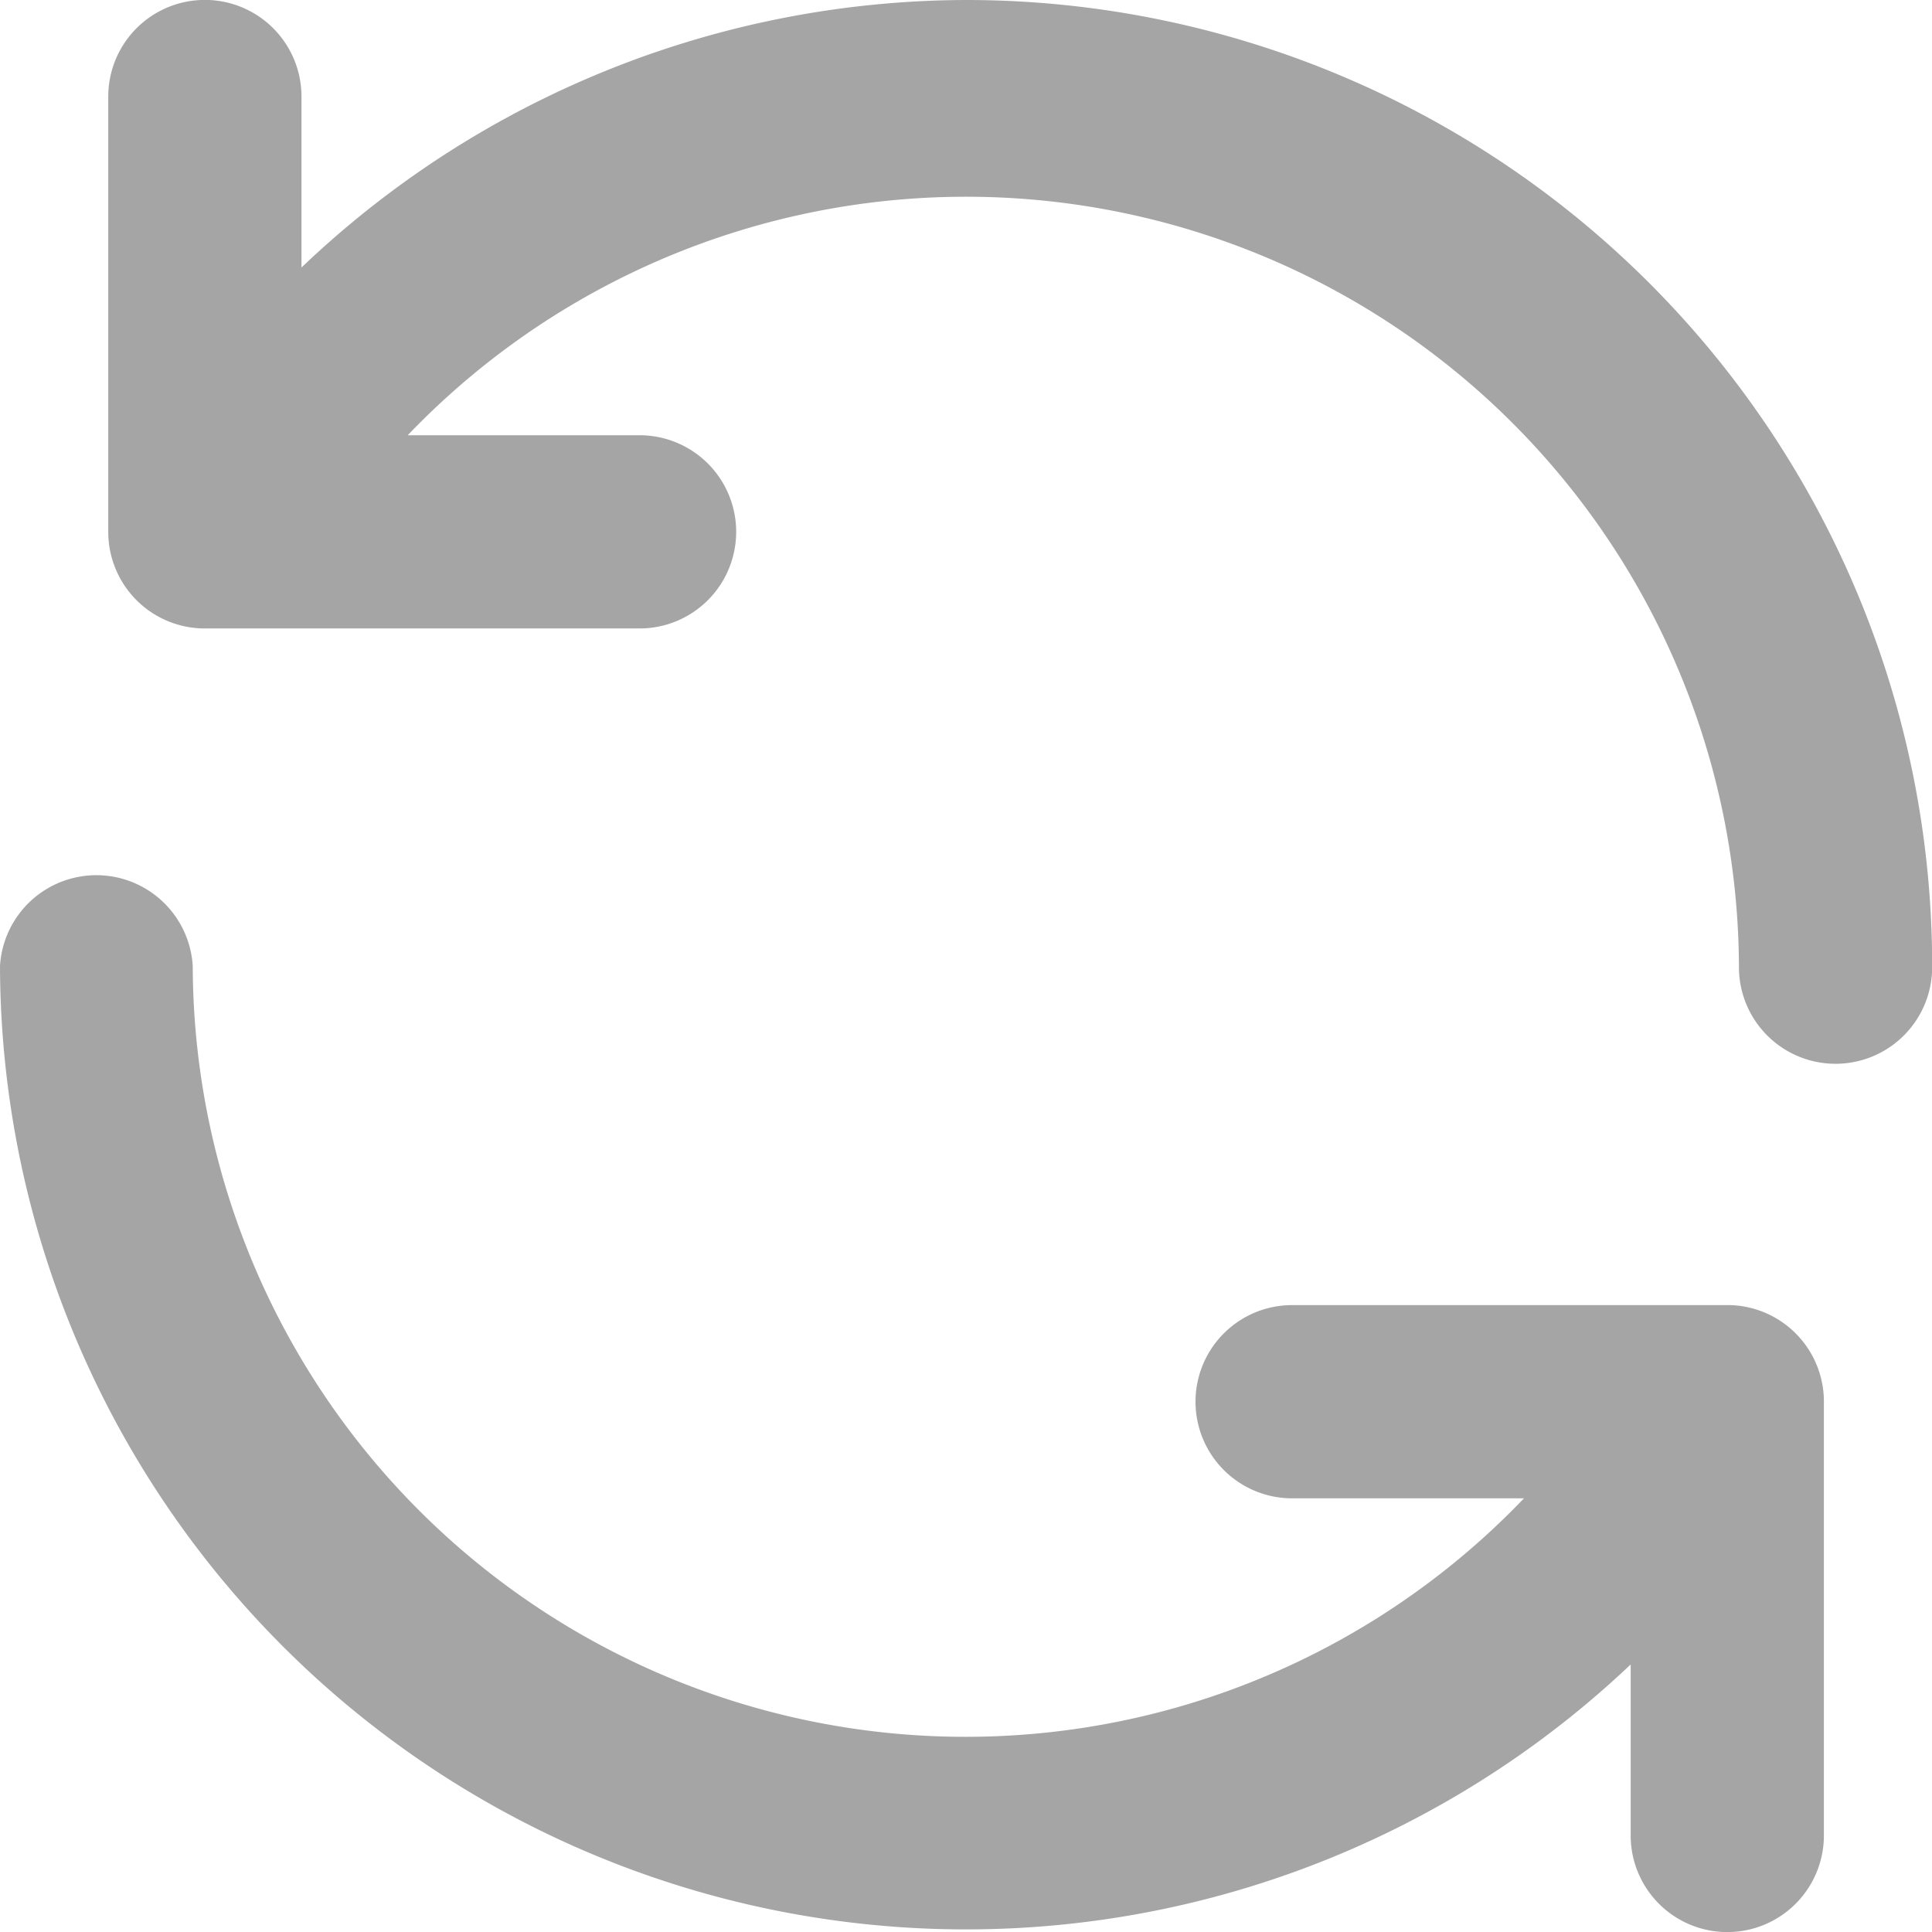 <svg xmlns="http://www.w3.org/2000/svg" width="12.349" height="12.349" viewBox="0 0 12.349 12.349">
  <path id="sync" d="M13.059,10.342h-2.8a.617.617,0,1,0,0,1.235h1.482a4.94,4.94,0,0,1-8.509-3.4A.617.617,0,0,0,2,8.175a6.175,6.175,0,0,0,10.423,4.464v1.093a.617.617,0,1,0,1.235,0V10.953A.617.617,0,0,0,13.059,10.342ZM8.175,2A6.175,6.175,0,0,0,3.927,3.71V2.617a.617.617,0,0,0-1.235,0V5.4a.617.617,0,0,0,.617.617H6.088a.617.617,0,0,0,0-1.235H4.606a4.94,4.94,0,0,1,8.509,3.4.617.617,0,1,0,1.235,0A6.175,6.175,0,0,0,8.175,2Z" transform="translate(-2 -2)" fill="#a5a5a5"/>
</svg>
